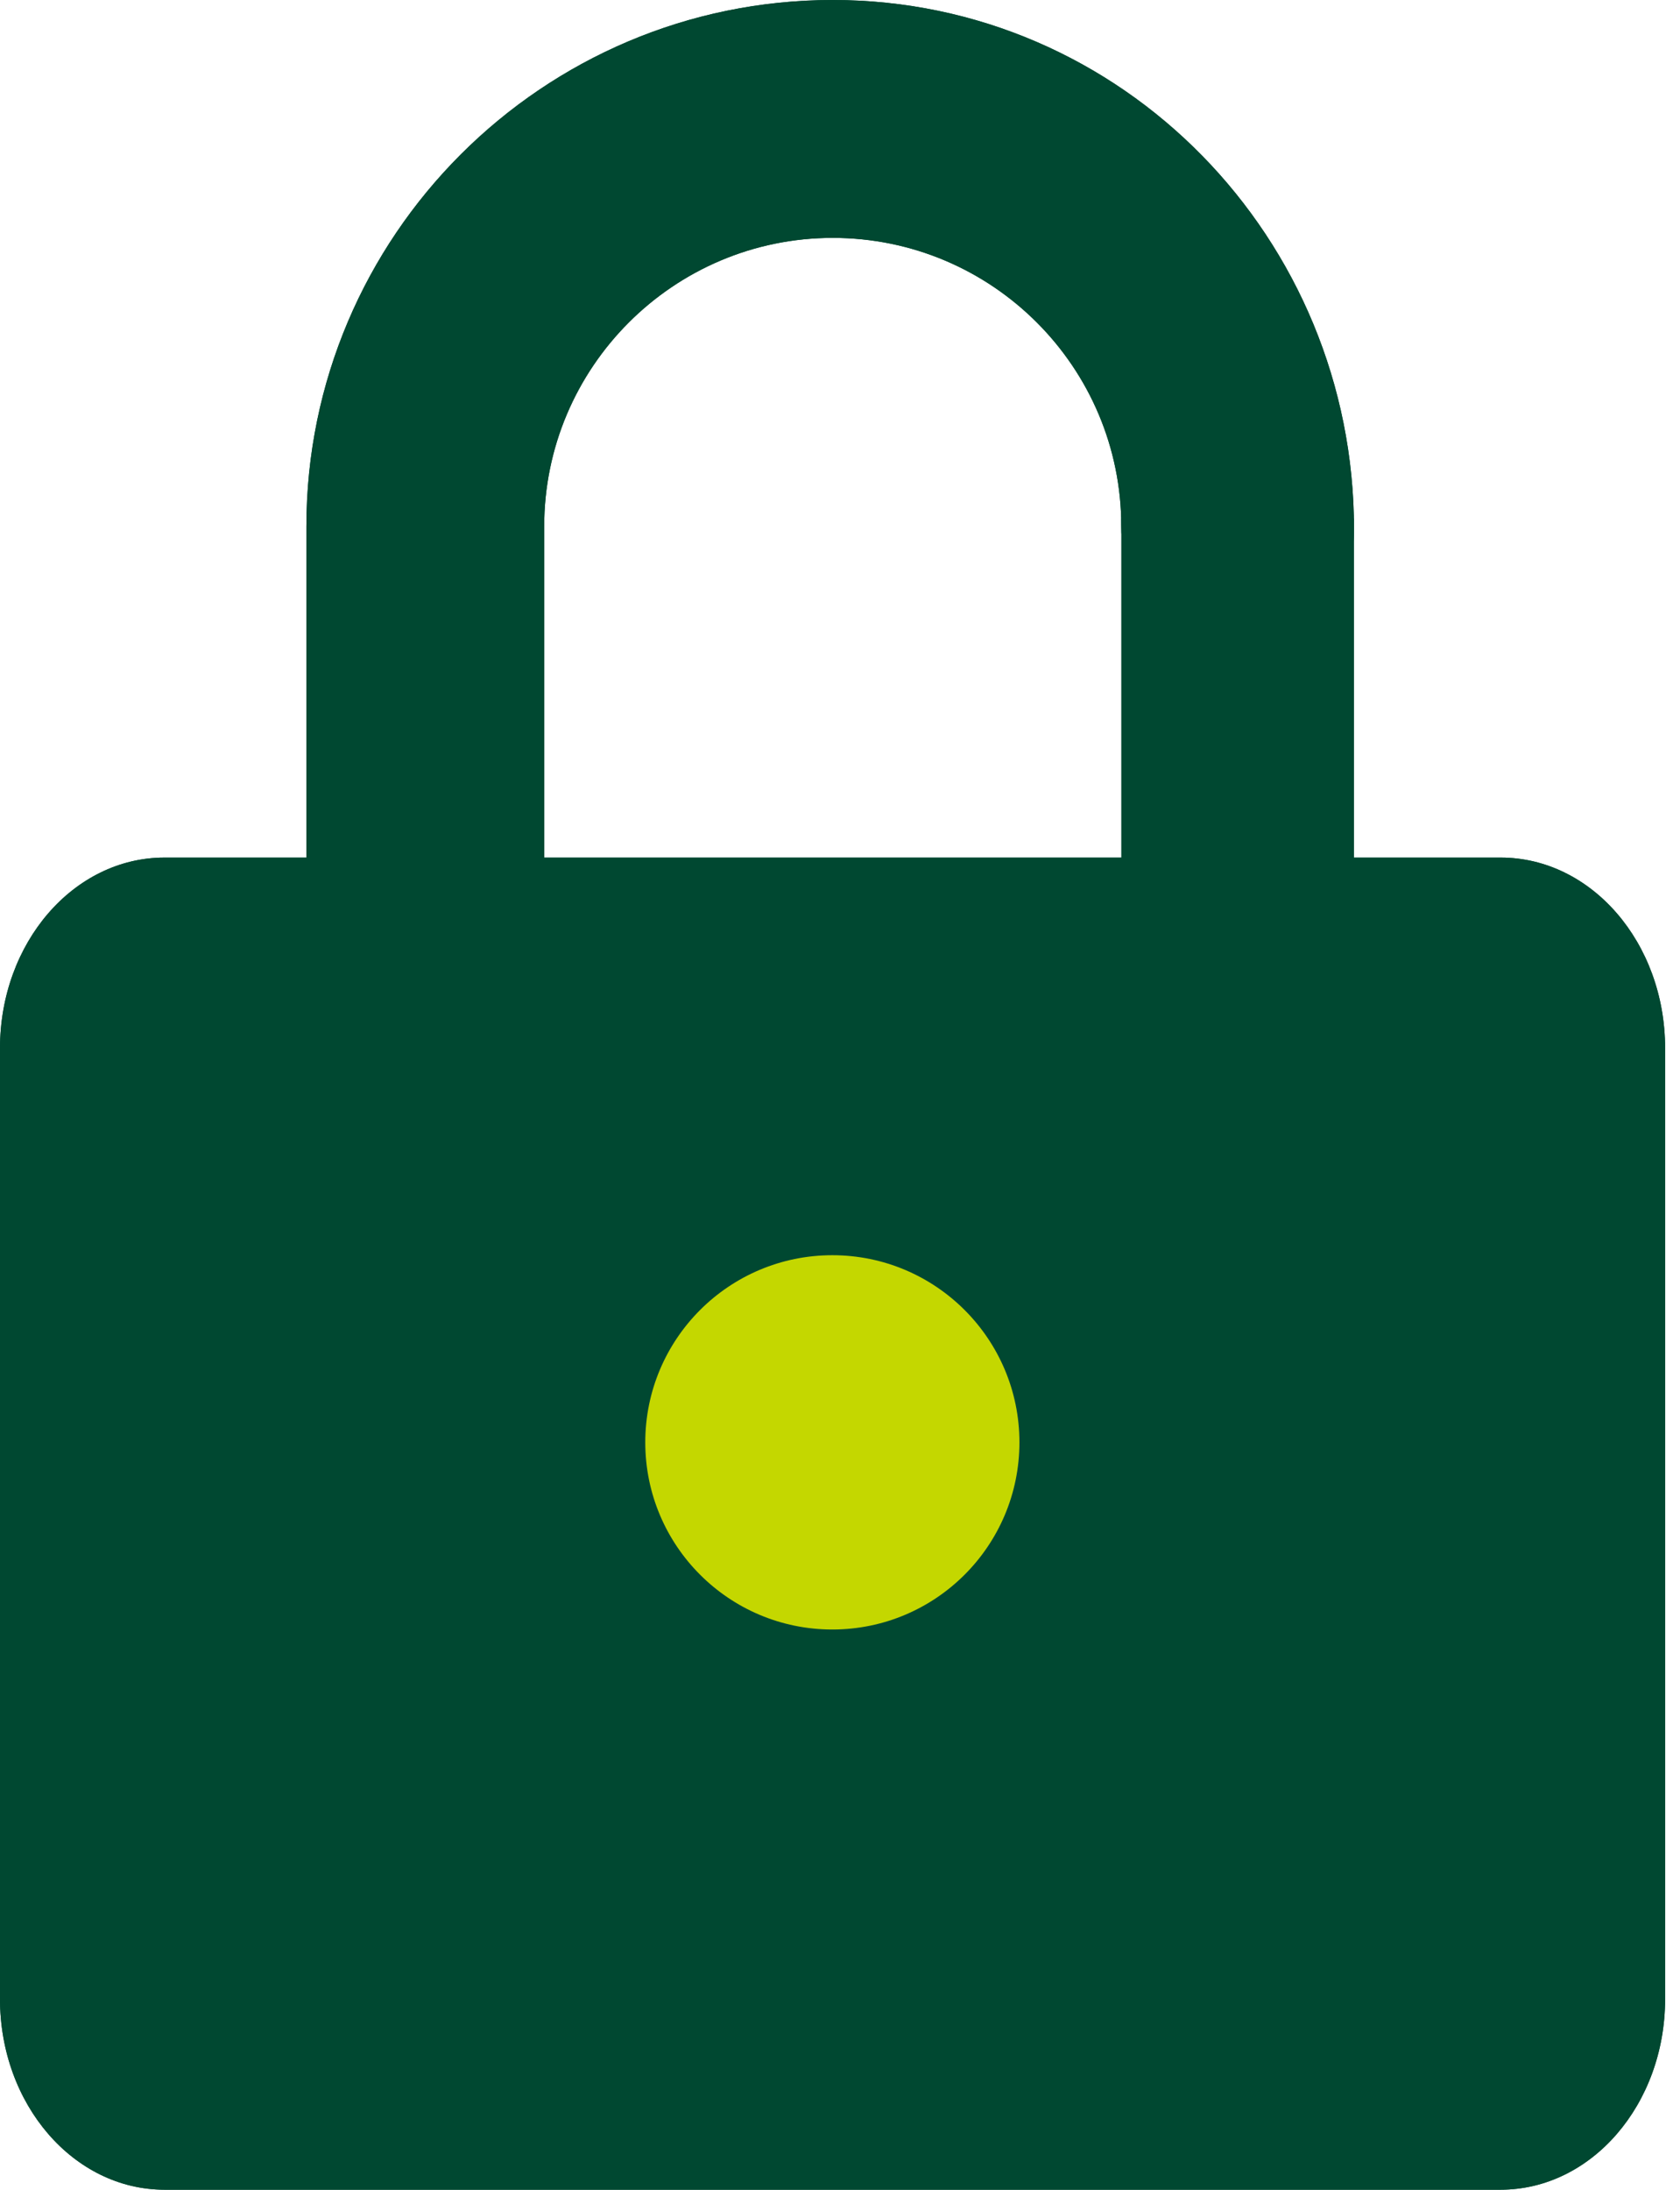 <svg width="66" height="86" viewBox="0 0 66 86" fill="none" xmlns="http://www.w3.org/2000/svg">
<path d="M58.953 33.681H21.379V20.679C21.379 14.434 26.456 9.343 32.715 9.343C38.975 9.343 44.051 14.419 44.051 20.679C44.051 23.263 46.138 25.35 48.722 25.35C51.307 25.35 53.193 23.363 53.193 20.779C53.193 9.38 44.113 0 32.715 0C21.317 0 12.037 9.28 12.037 20.679V33.681H6.462C2.896 33.681 0 37.028 0 41.17V78.51C0 82.652 2.896 86 6.462 86H58.953C62.519 86 65.415 82.652 65.415 78.51V41.17C65.415 37.028 62.519 33.681 58.953 33.681Z" fill="#004831"/>
<path d="M58.953 33.681H21.379V20.679C21.379 14.434 26.456 9.343 32.715 9.343C38.975 9.343 44.051 14.419 44.051 20.679C44.051 23.263 46.138 25.35 48.722 25.35C51.307 25.35 53.193 23.363 53.193 20.779C53.193 9.38 44.113 0 32.715 0C21.317 0 12.037 9.28 12.037 20.679V33.681H6.462C2.896 33.681 0 37.028 0 41.17V78.51C0 82.652 2.896 86 6.462 86H58.953C62.519 86 65.415 82.652 65.415 78.51V41.17C65.415 37.028 62.519 33.681 58.953 33.681Z" fill="#004831"/>
<path d="M32.699 63.998C36.758 63.998 40.049 60.707 40.049 56.648C40.049 52.589 36.758 49.298 32.699 49.298C28.64 49.298 25.35 52.589 25.35 56.648C25.35 60.707 28.64 63.998 32.699 63.998Z" fill="#C4D700"/>
<rect x="44.05" y="20.363" width="9.143" height="13.714" fill="#004831"/>
</svg>
